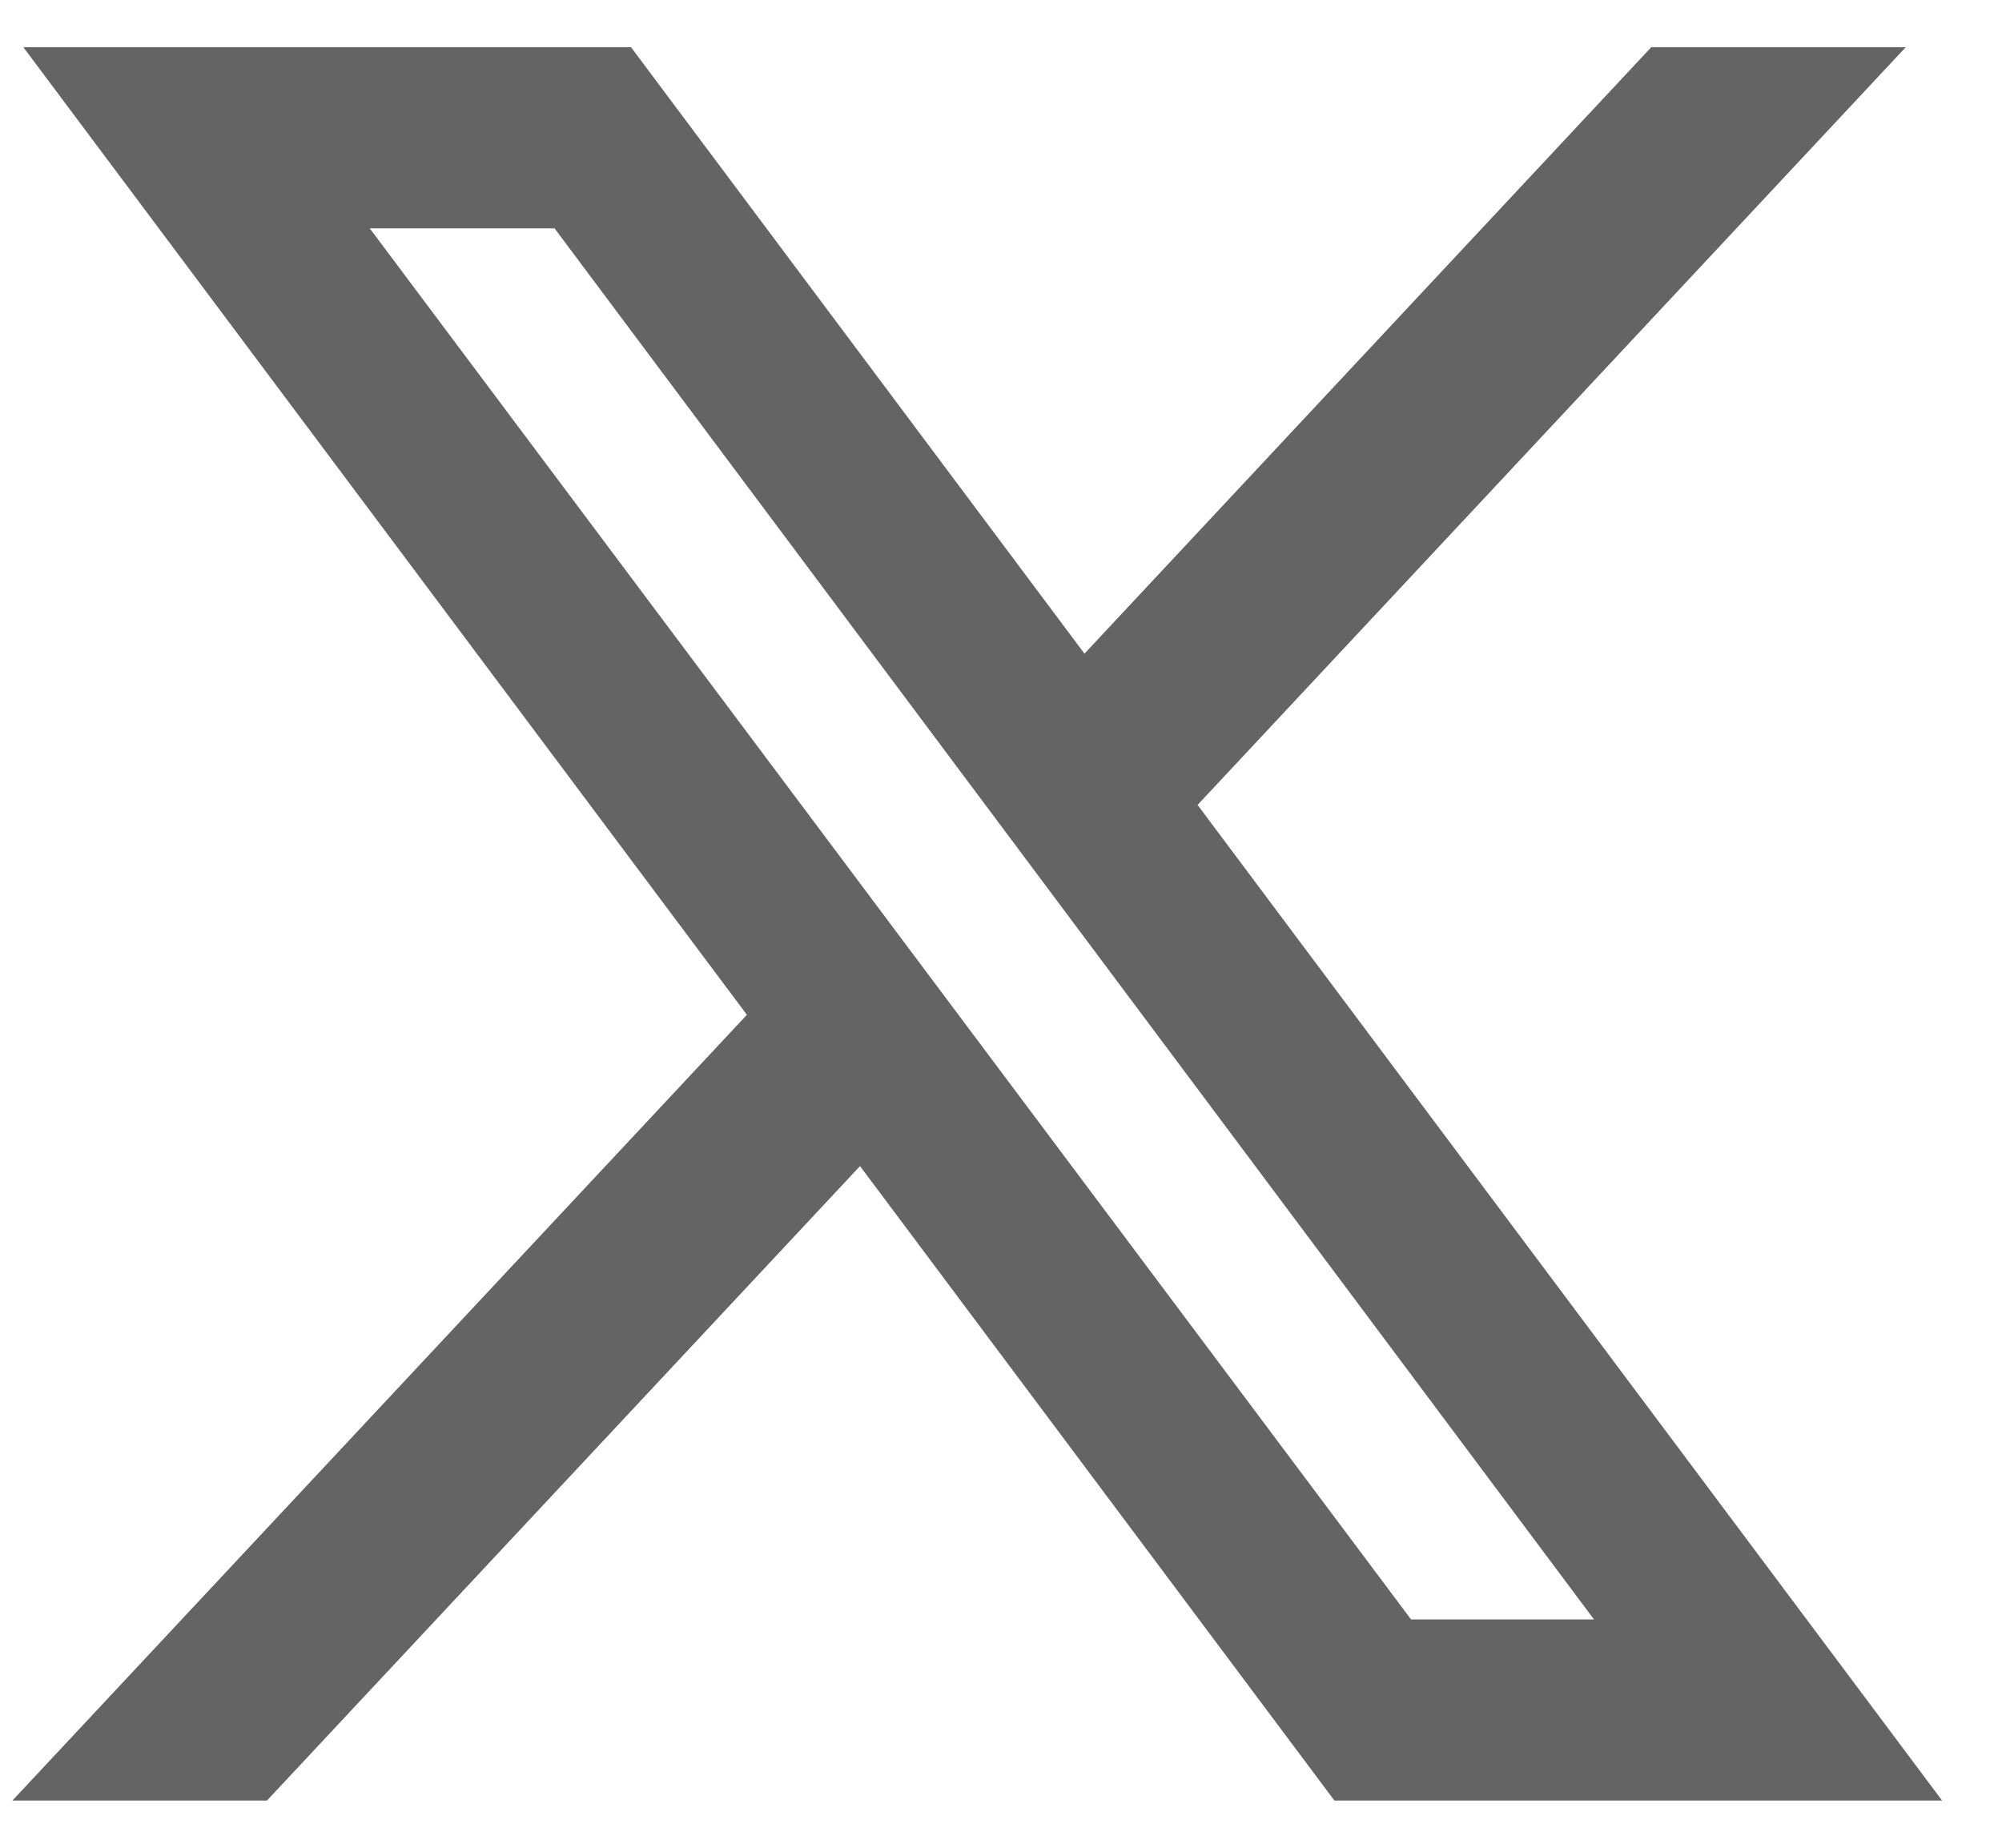 <svg width="26" height="24" viewBox="0 0 26 24" fill="none" xmlns="http://www.w3.org/2000/svg">
<path fill-rule="evenodd" clip-rule="evenodd" d="M8.195 0.613H0.303L9.7 13.181L0.161 23.387H3.467L11.169 15.146L17.33 23.387H25.222L15.553 10.455L24.75 0.613H21.445L14.084 8.49L8.195 0.613ZM18.325 21.034L4.802 2.966H7.202L20.701 21.034H18.325Z" fill="#646464"/>
</svg>

